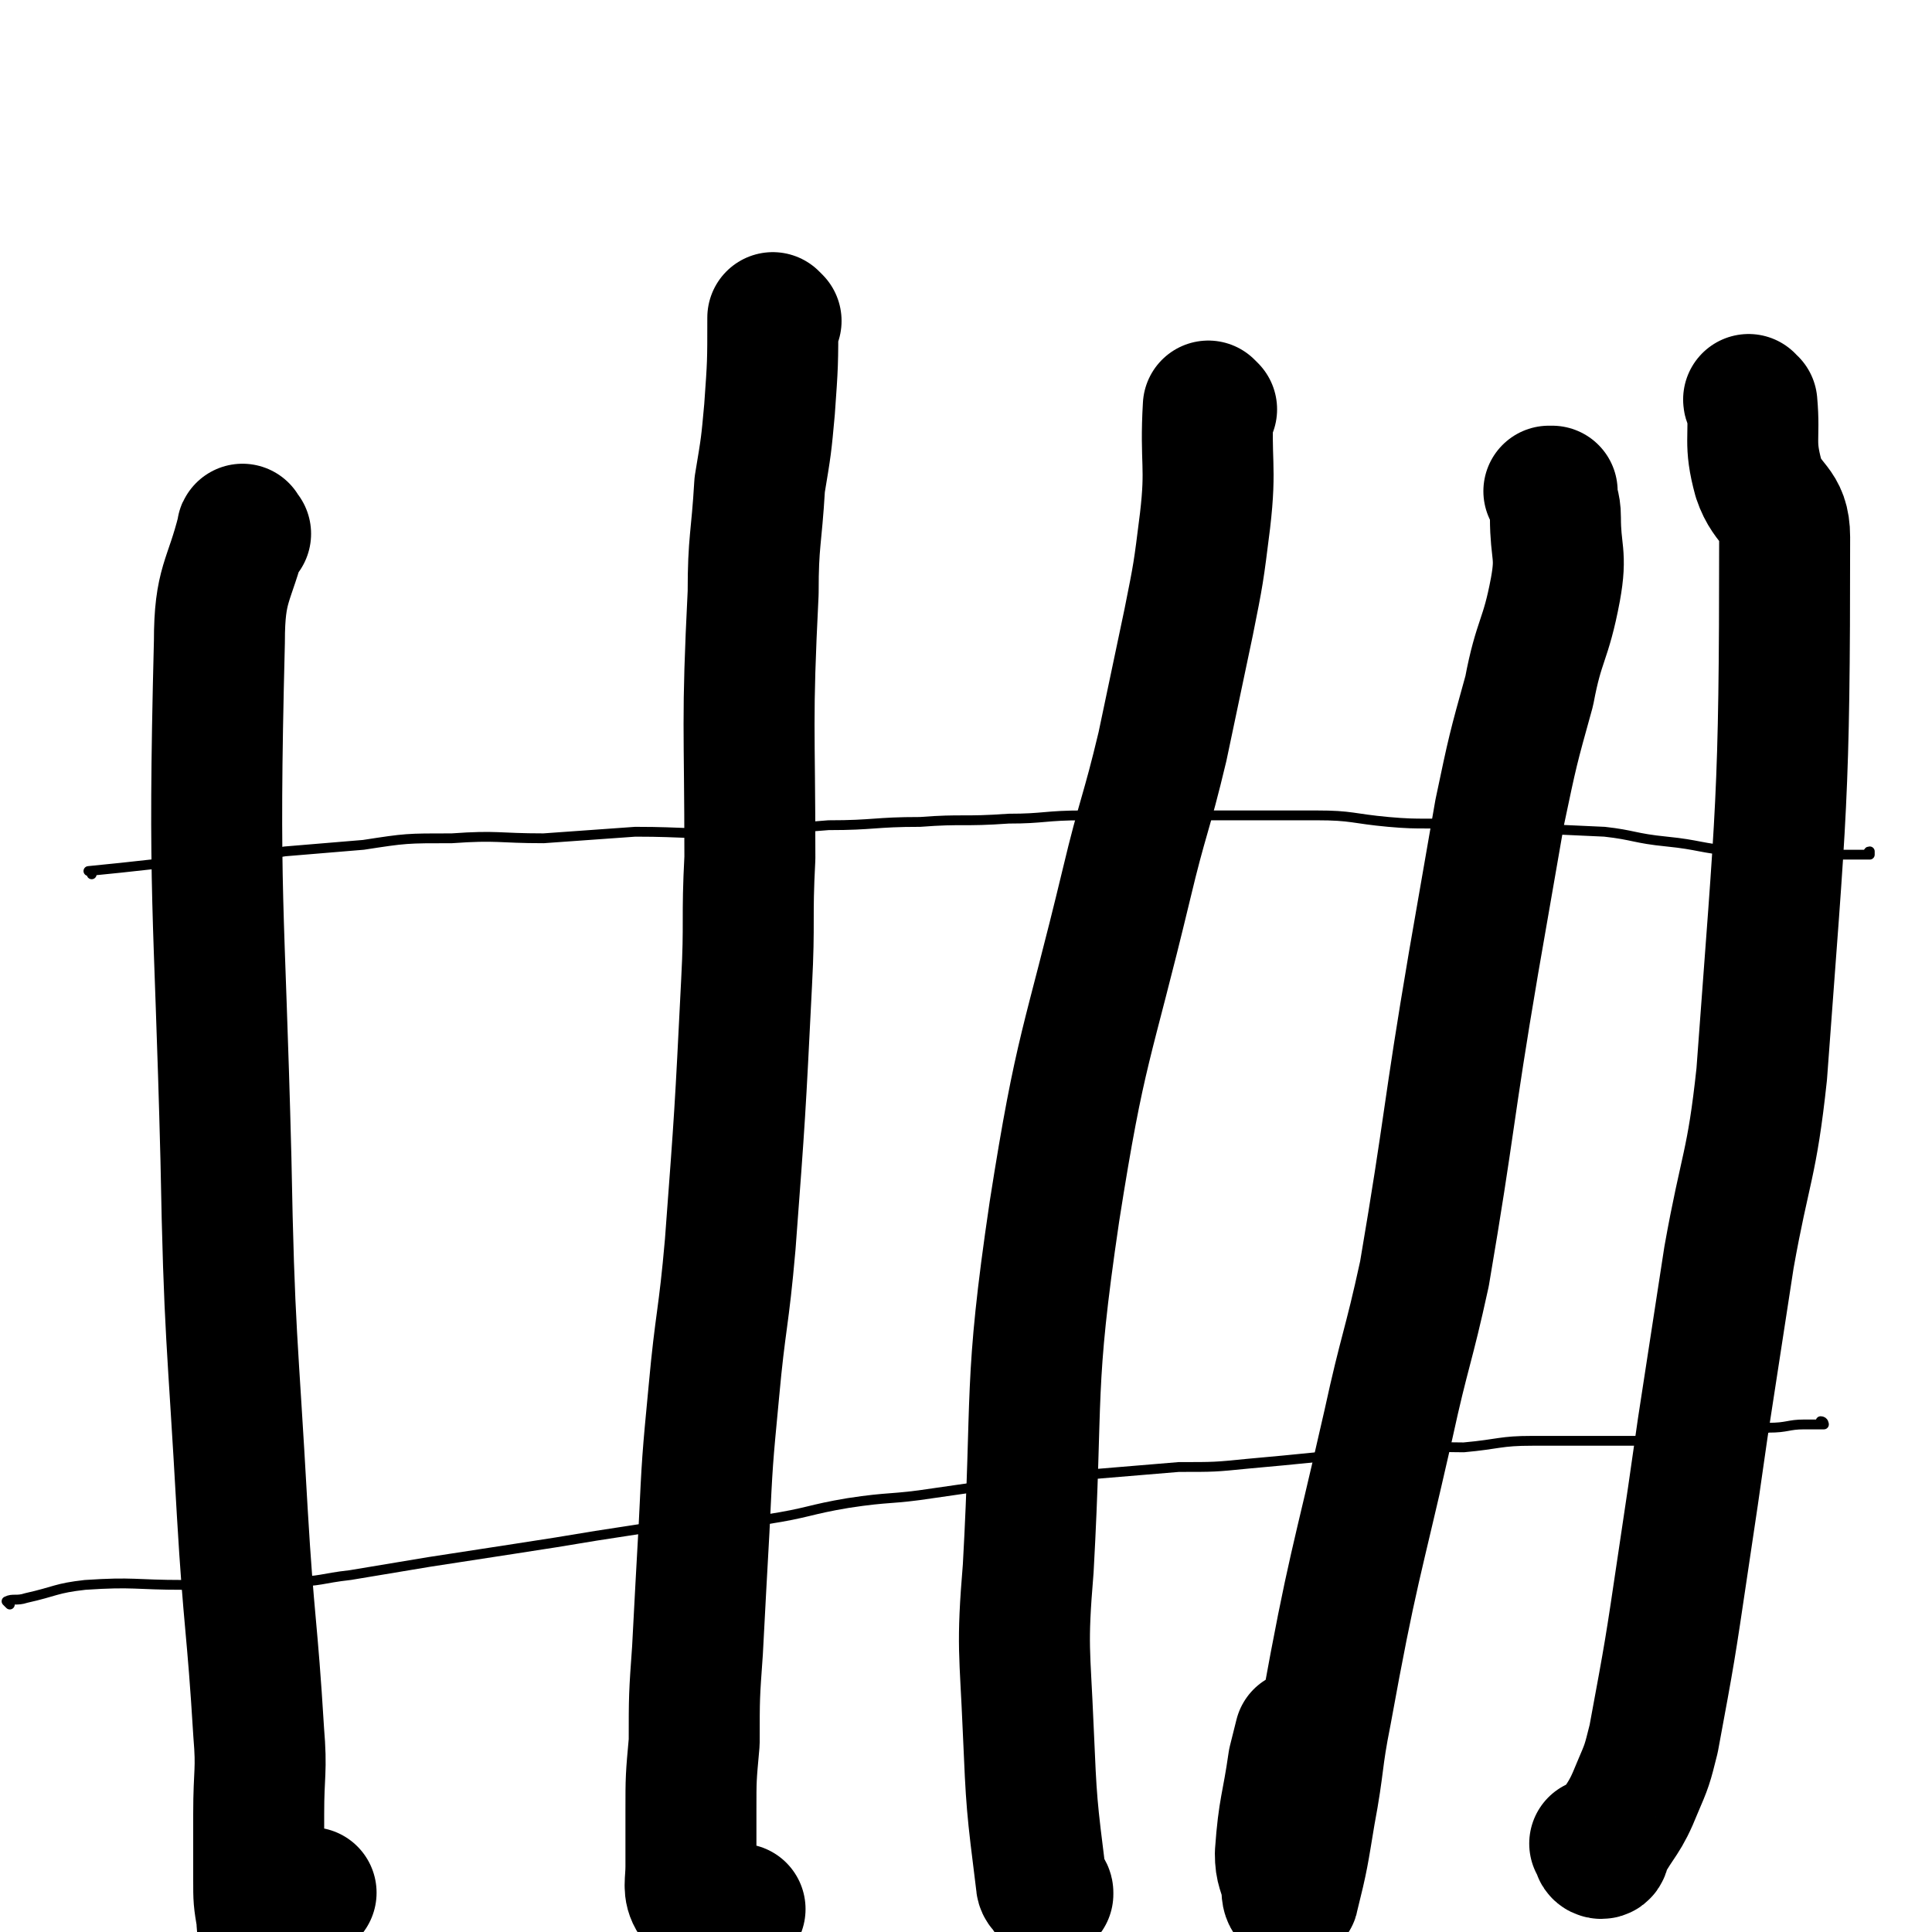 <svg viewBox='0 0 590 590' version='1.1' xmlns='http://www.w3.org/2000/svg' xmlns:xlink='http://www.w3.org/1999/xlink'><g fill='none' stroke='#000000' stroke-width='3' stroke-linecap='round' stroke-linejoin='round'><path d='M28,267c0,-1 -1,-1 -1,-1 0,0 0,0 0,0 0,0 0,0 0,0 10,-1 10,-1 19,-2 9,-1 9,0 18,-1 11,-1 11,-1 23,-3 12,-1 12,-1 24,-2 13,-2 13,-2 27,-2 14,-1 14,0 28,0 14,-1 14,-1 28,-2 16,0 16,1 31,0 14,0 14,-1 28,-2 14,0 14,-1 28,-1 13,-1 13,0 27,-1 11,0 11,-1 23,-1 12,0 12,0 24,0 12,0 12,0 25,0 11,0 11,0 22,0 11,0 11,1 22,2 11,1 11,0 23,1 21,1 21,1 43,2 9,1 9,2 19,3 10,1 10,2 21,3 8,0 8,-1 17,-1 6,1 6,1 13,2 4,0 4,0 7,0 2,0 2,0 4,0 0,0 0,0 0,0 0,0 0,0 0,0 0,0 0,0 0,-1 -1,0 0,1 0,1 0,0 0,0 0,0 0,0 0,0 0,-1 '/><path d='M3,490c0,0 -1,-1 -1,-1 2,-1 3,0 6,-1 9,-2 9,-3 18,-4 15,-1 15,0 30,0 16,0 16,1 33,-1 9,0 9,-1 18,-2 12,-2 12,-2 24,-4 13,-2 13,-2 26,-4 13,-2 13,-2 25,-4 13,-2 13,-2 26,-4 13,-1 13,0 26,-1 13,-2 13,-3 25,-5 13,-2 13,-1 26,-3 14,-2 14,-2 27,-4 24,-2 24,-2 48,-4 11,0 11,0 21,-1 11,-1 11,-1 21,-2 11,-2 11,-2 22,-3 12,-1 12,0 23,0 11,-1 11,-2 21,-2 9,0 9,0 17,0 8,0 8,0 16,0 7,0 7,-1 14,-2 6,0 6,0 11,-1 4,0 4,0 8,-1 3,0 3,1 6,0 6,0 6,-1 11,-1 2,0 2,0 4,0 0,0 0,0 1,0 0,0 0,0 0,0 0,0 0,0 0,0 1,0 0,-1 0,-1 0,0 0,1 0,1 1,0 1,0 1,0 0,0 0,0 0,0 0,0 0,0 0,0 0,0 0,-1 -1,-1 0,0 1,1 1,1 0,0 0,0 0,0 0,0 0,-1 -1,-1 0,0 1,1 1,1 '/></g>
<g fill='none' stroke='#000000' stroke-width='40' stroke-linecap='round' stroke-linejoin='round'><path d='M75,163c-1,-1 -1,-2 -1,-1 -4,16 -7,16 -7,34 -2,79 0,79 2,158 1,54 2,54 5,108 2,34 3,34 5,67 1,12 0,12 0,25 0,10 0,10 0,20 0,6 0,6 1,12 0,2 0,2 1,5 0,0 0,0 0,1 0,0 0,0 0,0 1,-2 1,-2 3,-3 5,-6 5,-6 11,-11 '/><path d='M237,98c0,0 -1,-1 -1,-1 0,0 0,0 0,0 0,14 0,14 -1,28 -1,11 -1,11 -3,23 -1,17 -2,17 -2,33 -2,40 -1,40 -1,81 -1,19 0,19 -1,38 -2,40 -2,40 -5,80 -2,23 -3,23 -5,45 -2,21 -2,21 -3,42 -1,18 -1,18 -2,37 -1,14 -1,14 -1,28 -1,11 -1,11 -1,21 0,9 0,9 0,17 0,5 -1,7 1,10 3,3 5,2 10,3 2,1 2,0 4,0 '/><path d='M370,125c0,0 -1,-1 -1,-1 -1,17 1,18 -1,35 -2,16 -2,16 -5,31 -4,19 -4,19 -8,38 -5,21 -6,21 -11,42 -12,50 -14,49 -22,100 -8,54 -5,55 -8,109 -2,24 -1,25 0,49 1,23 1,23 4,47 0,2 2,2 2,3 0,1 0,0 0,0 '/><path d='M474,151c0,0 -1,-1 -1,-1 0,0 1,0 1,0 0,0 0,0 0,0 0,4 1,4 1,8 0,11 2,11 0,22 -3,16 -5,15 -8,31 -5,18 -5,18 -9,37 -4,23 -4,23 -8,46 -8,47 -7,48 -15,95 -5,23 -6,23 -11,46 -10,44 -11,44 -19,88 -3,15 -2,15 -5,31 -2,12 -2,13 -5,25 0,1 -1,1 -1,1 -1,-1 -1,-2 -1,-4 -1,-5 -2,-5 -2,-10 1,-14 2,-14 4,-28 1,-4 1,-4 2,-8 '/><path d='M535,123c0,0 -1,0 -1,-1 0,0 0,1 1,1 0,0 0,0 0,0 1,11 -1,12 2,23 3,9 8,8 8,18 0,81 -1,82 -7,164 -3,28 -5,28 -10,56 -4,26 -4,26 -8,52 -3,21 -3,21 -6,41 -4,27 -4,27 -9,54 -2,8 -2,8 -5,15 -4,10 -5,9 -10,18 0,1 0,2 -1,2 0,0 -1,0 -1,-1 0,-1 0,-1 -1,-2 '/></g>
</svg>